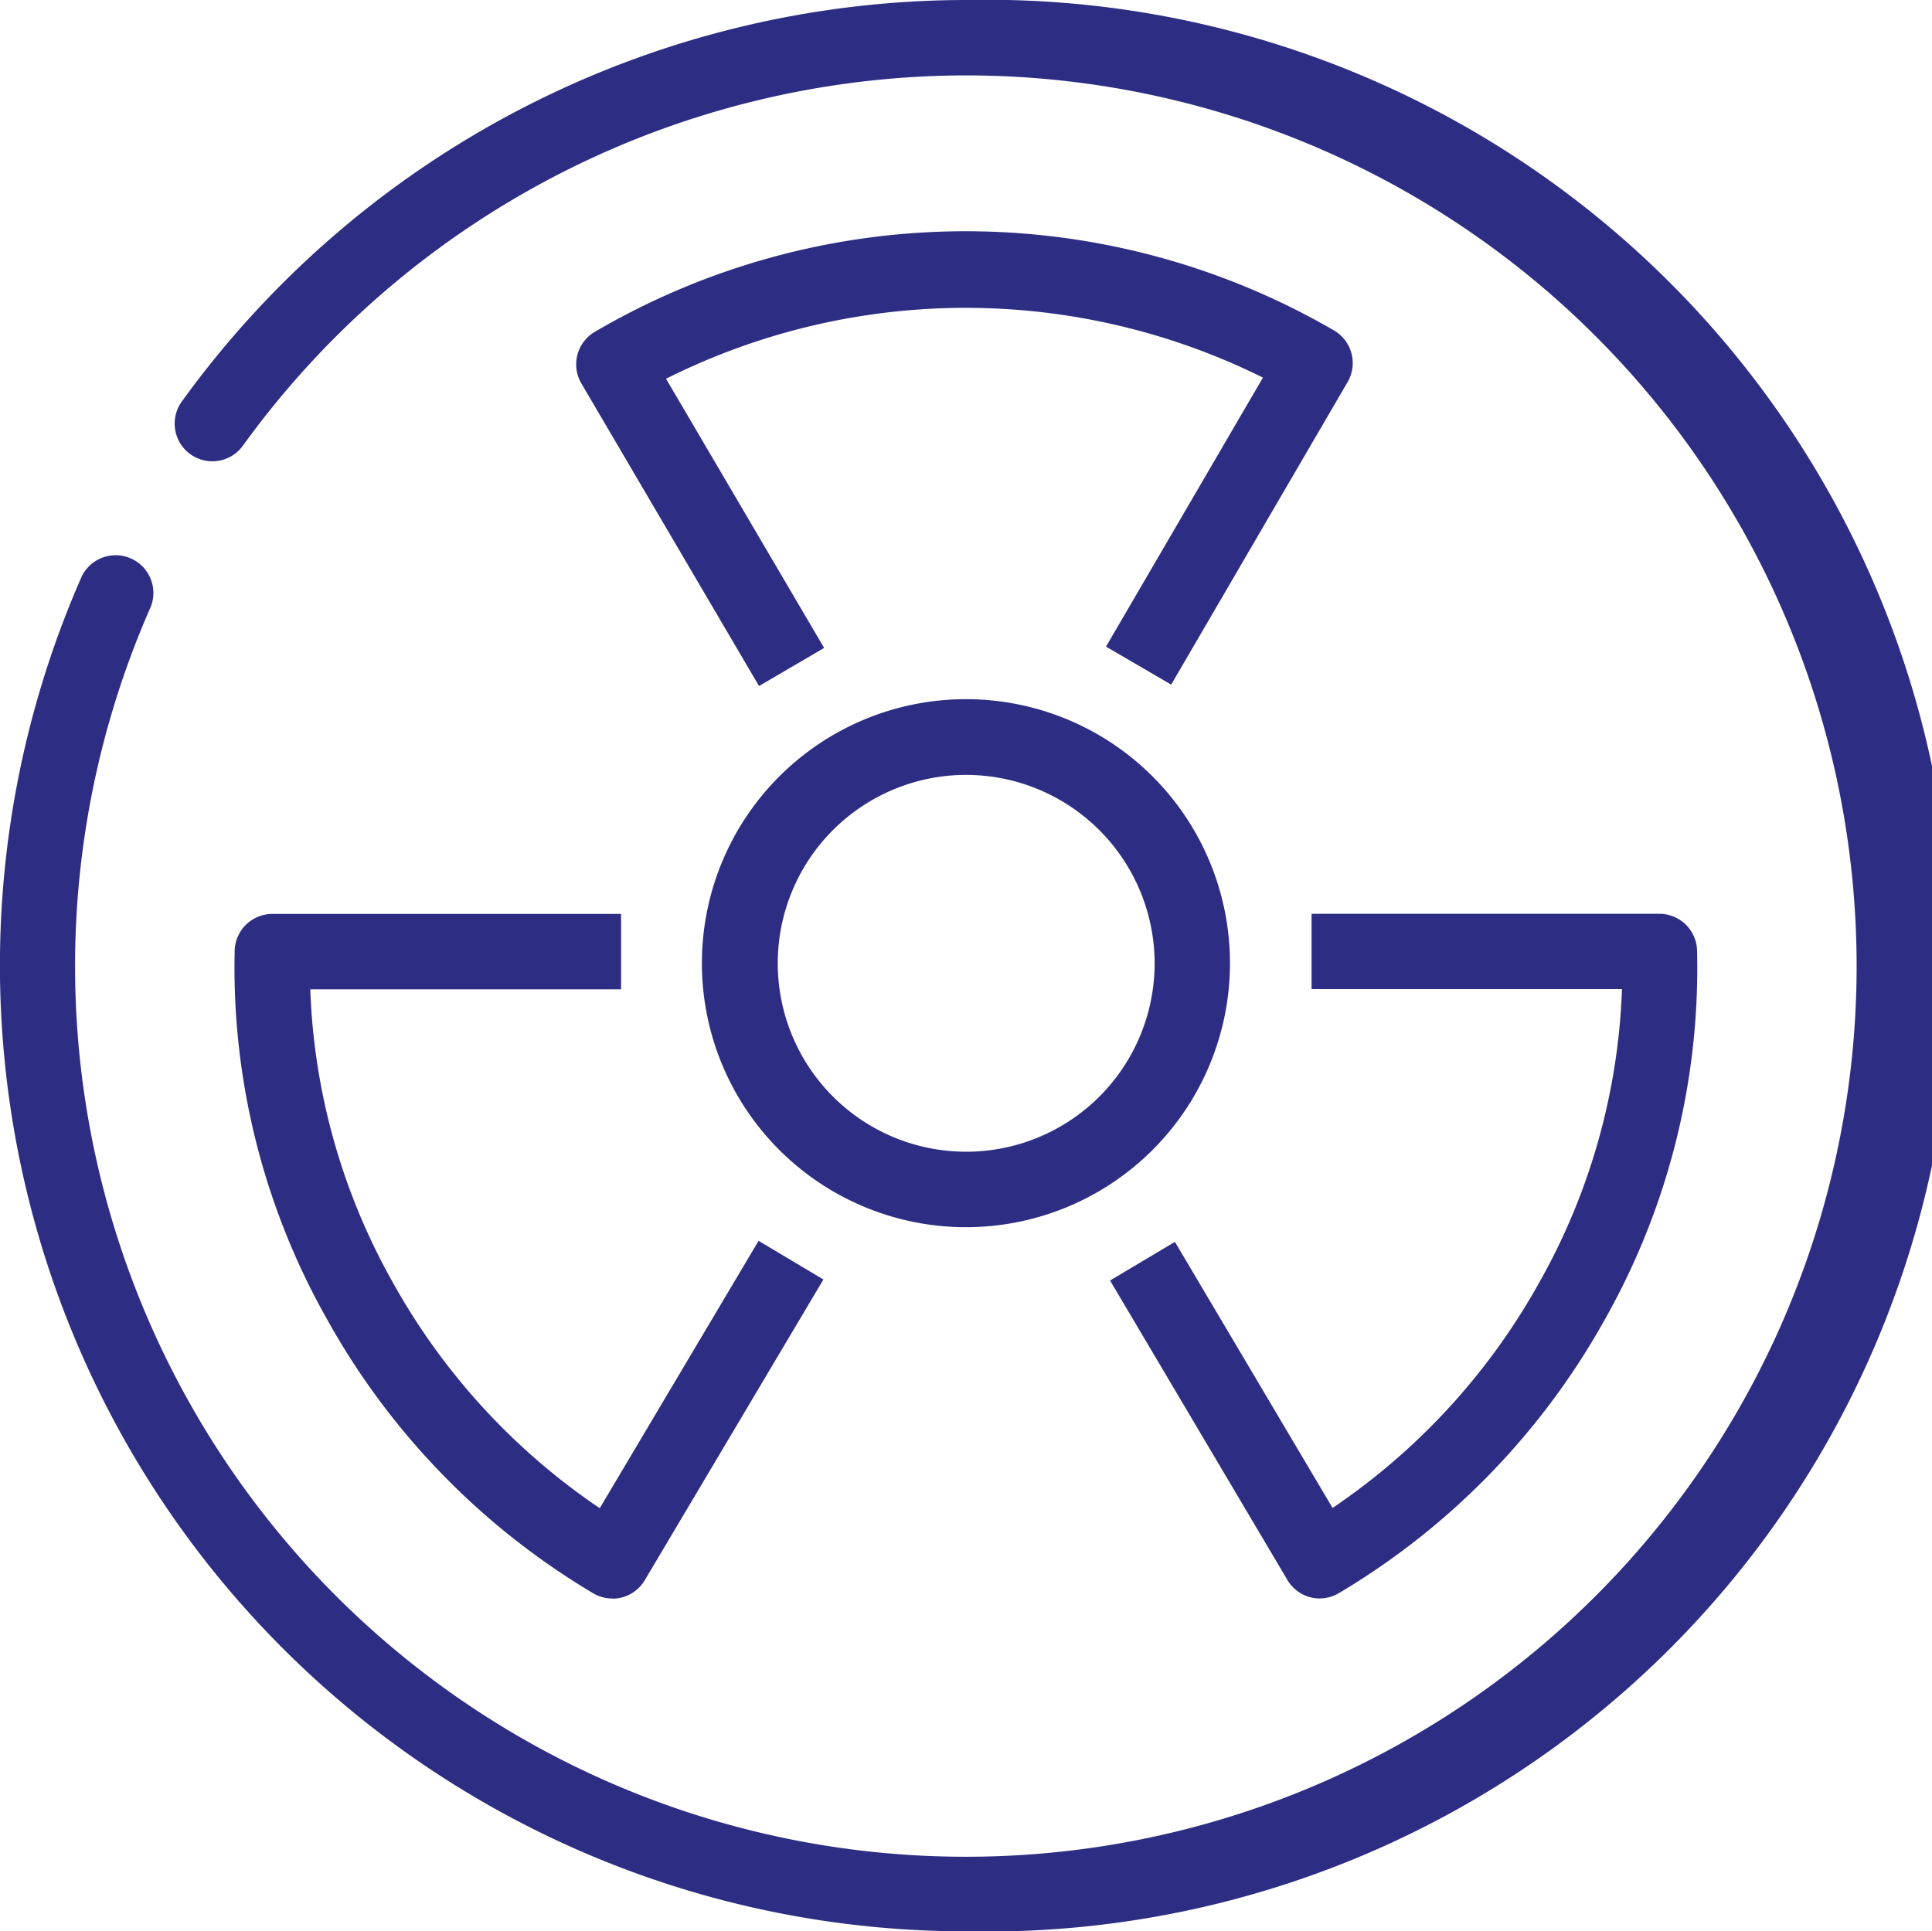 <?xml version="1.0" encoding="utf-8"?>
<svg xmlns="http://www.w3.org/2000/svg" xmlns:xlink="http://www.w3.org/1999/xlink" width="30" height="29.992" viewBox="0 0 30 29.992">
  <defs>
    <clipPath id="clip-path">
      <rect id="Rectangle_48" data-name="Rectangle 48" width="30" height="29.993" transform="translate(0 0)" fill="#2d2e83"/>
    </clipPath>
  </defs>
  <g id="Groupe_46" data-name="Groupe 46" clip-path="url(#clip-path)">
    <path id="Tracé_52" data-name="Tracé 52" d="M15,29.993A15,15,0,0,1,1.271,8.948a.586.586,0,0,1,1.071.473A13.832,13.832,0,1,0,15,1.171h0A13.872,13.872,0,0,0,3.772,6.921a.585.585,0,1,1-.949-.685A15.044,15.044,0,0,1,15,0h0a15,15,0,1,1,0,29.993" transform="translate(0 0)" fill="#2d2e83"/>
    <path id="Tracé_53" data-name="Tracé 53" d="M27.37,31.387a4.1,4.1,0,1,1,4.1-4.1,4.1,4.1,0,0,1-4.1,4.1m0-7.024A2.926,2.926,0,1,0,30.3,27.29a2.93,2.93,0,0,0-2.928-2.927" transform="translate(-12.371 -12.329)" fill="#2d2e83"/>
    <path id="Tracé_54" data-name="Tracé 54" d="M21.939,14.73l-2.759-4.7a.586.586,0,0,1,.208-.8,11.392,11.392,0,0,1,11.48-.022.586.586,0,0,1,.211.8l-2.74,4.7-1.012-.59L29.764,9.94a10.379,10.379,0,0,0-9.269.018l2.455,4.18Z" transform="translate(-10.153 -4.076)" fill="#2d2e83"/>
    <path id="Tracé_55" data-name="Tracé 55" d="M40.047,40.933a.585.585,0,0,1-.5-.287l-2.754-4.651,1.007-.6,2.448,4.132a10.217,10.217,0,0,0,3.209-3.5,9.981,9.981,0,0,0,1.285-4.558H39.922V30.3h5.4a.586.586,0,0,1,.586.571A11.1,11.1,0,0,1,44.476,36.6a11.375,11.375,0,0,1-4.13,4.25.589.589,0,0,1-.3.082" transform="translate(-19.556 -16.109)" fill="#2d2e83"/>
    <path id="Tracé_56" data-name="Tracé 56" d="M13.641,40.933a.579.579,0,0,1-.3-.082A11.371,11.371,0,0,1,9.212,36.6a11.1,11.1,0,0,1-1.436-5.727.586.586,0,0,1,.586-.571h5.414v1.171H8.95a9.983,9.983,0,0,0,1.285,4.558,10.216,10.216,0,0,0,3.21,3.5l2.466-4.152,1.007.6-2.774,4.67a.585.585,0,0,1-.5.287" transform="translate(-4.132 -16.109)" fill="#2d2e83"/>
  </g>
</svg>
